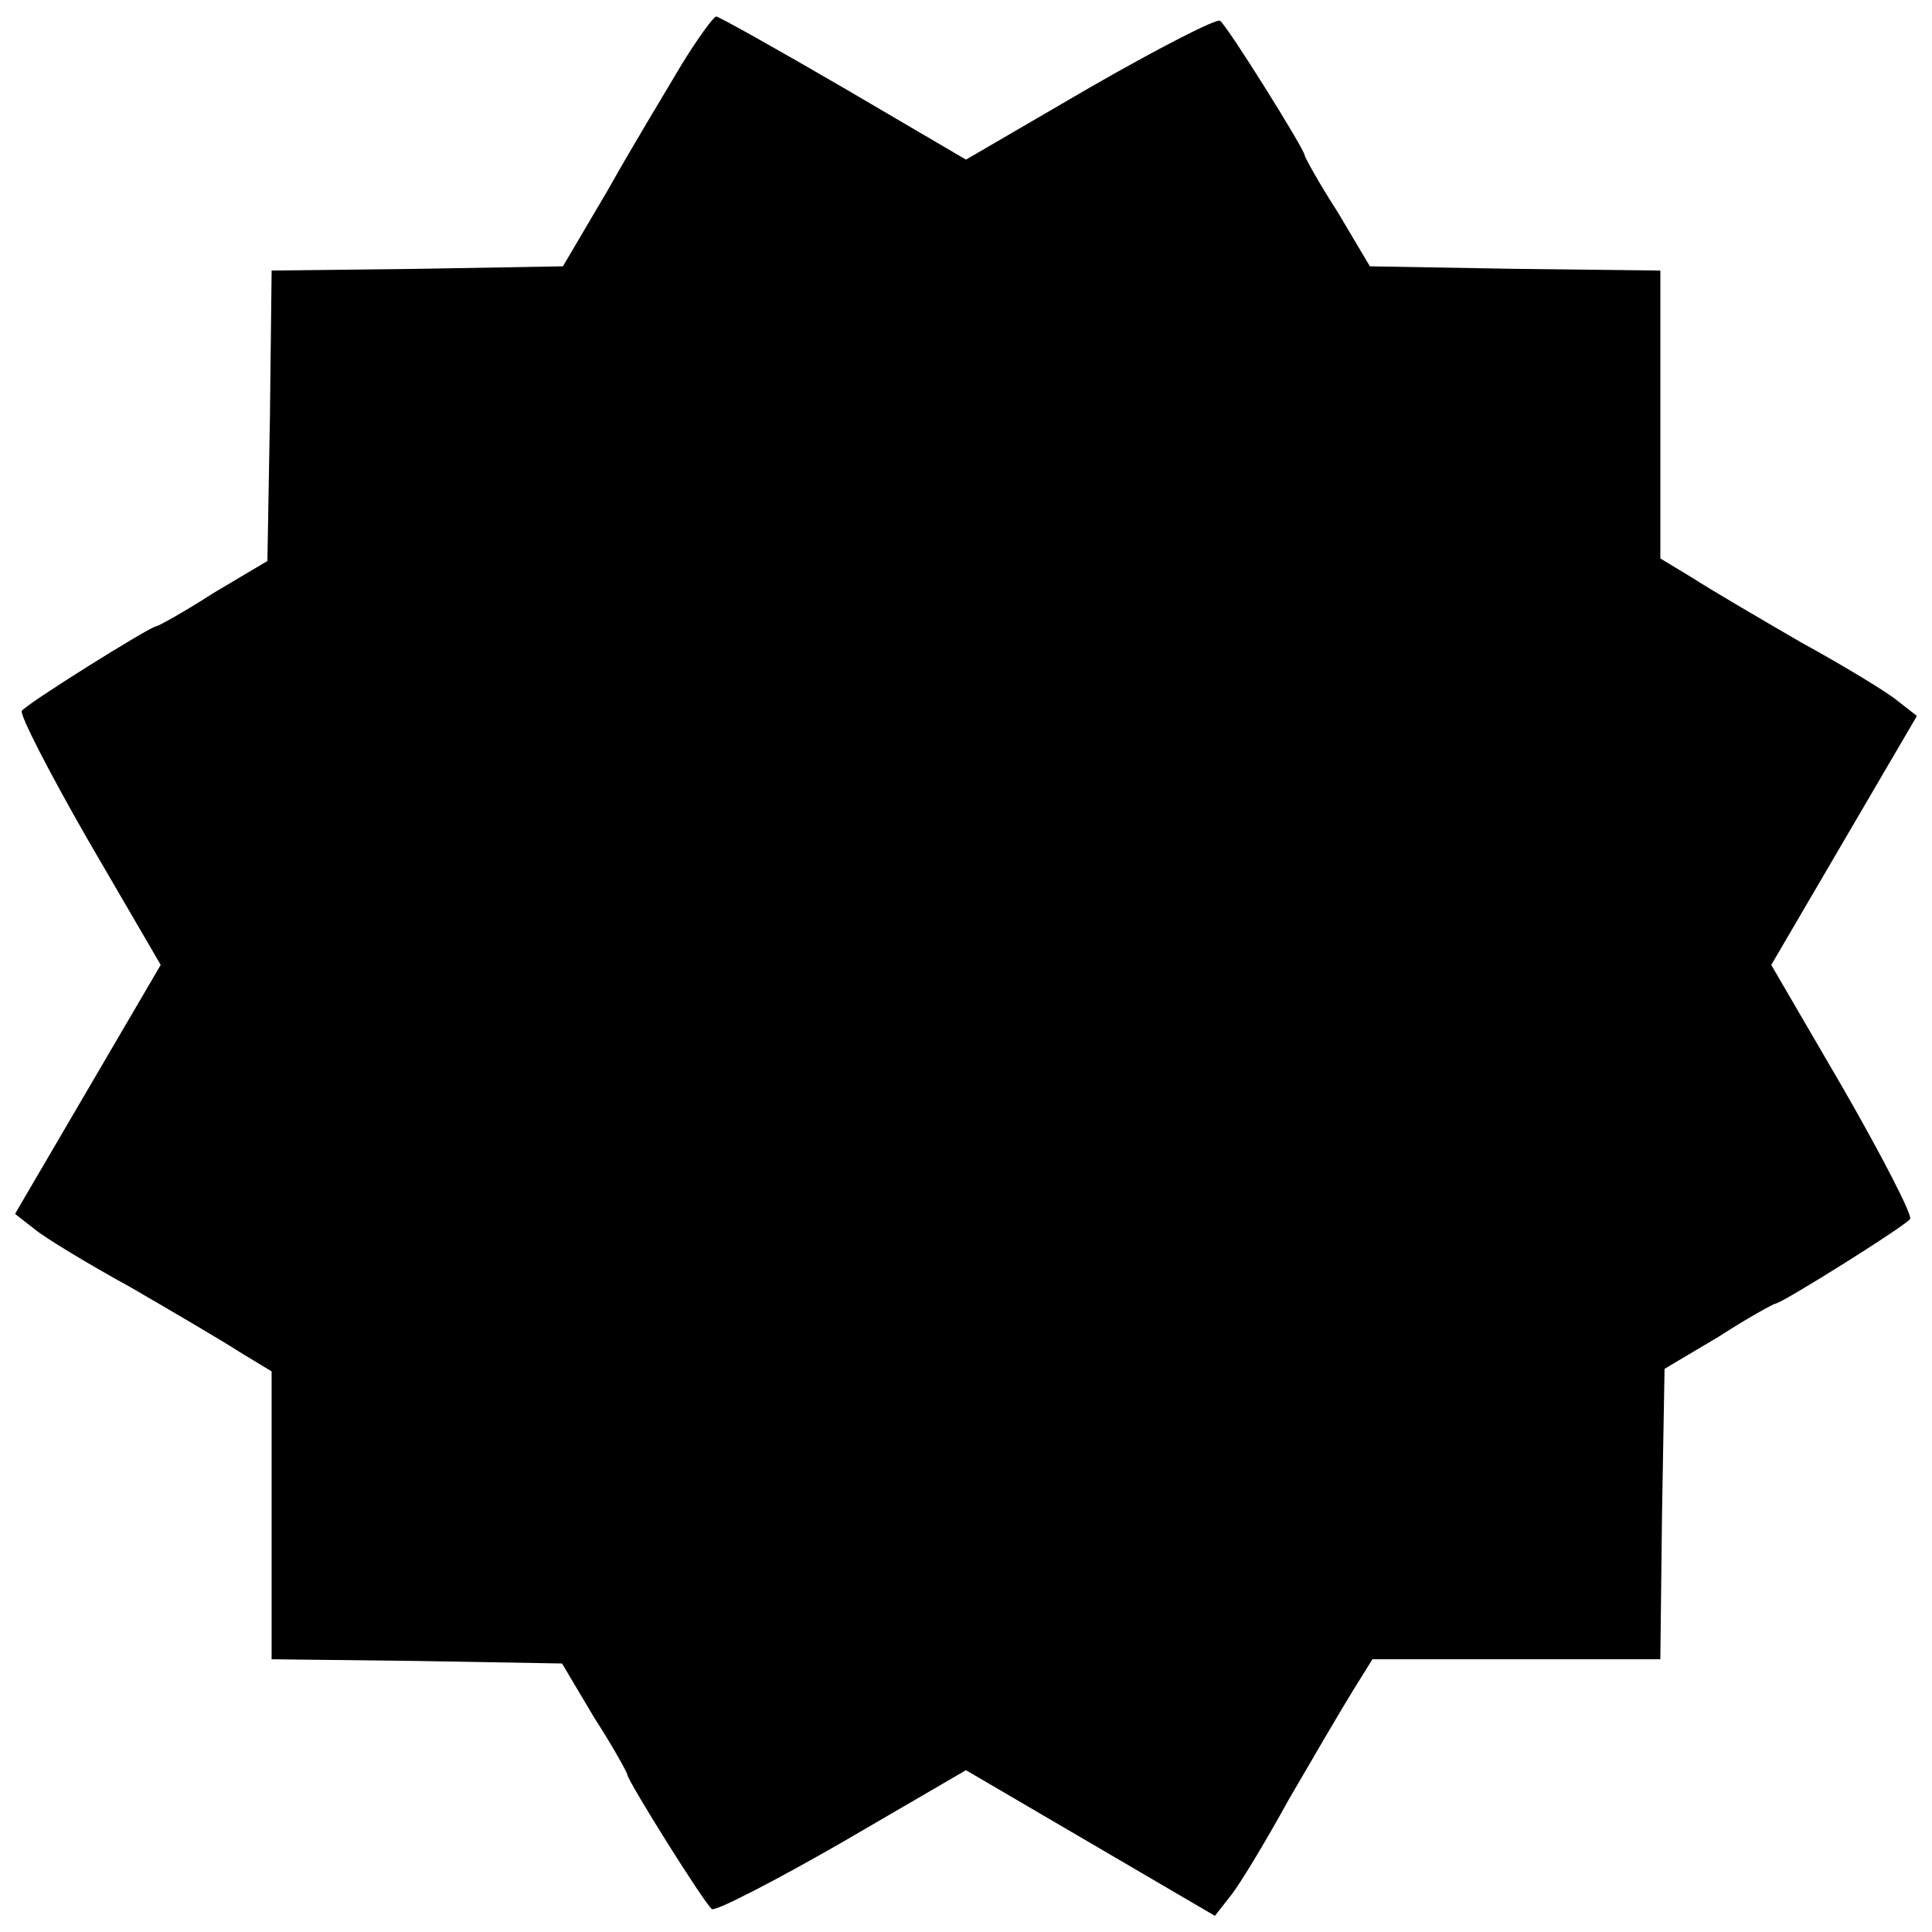 <?xml version="1.0" encoding="UTF-8"?>
<!-- Uploaded to: SVG Repo, www.svgrepo.com, Generator: SVG Repo Mixer Tools -->
<svg width="800px" height="800px" version="1.1" viewBox="144 144 512 512" xmlns="http://www.w3.org/2000/svg">
 <defs>
  <clipPath id="a">
   <path d="m148.09 148.09h503.81v503.81h-503.81z"/>
  </clipPath>
 </defs>
 <g clip-path="url(#a)">
  <path d="m324.6 161.17c-4.266 7.18-13.238 21.992-19.523 33.211l-11.895 20.195-38.598 0.672-38.598 0.449-0.449 38.598-0.672 38.375-14.363 8.527c-7.629 4.938-14.586 8.75-15.035 8.75-1.57 0-34.559 20.645-35.68 22.441-0.672 0.898 7.406 16.605 17.727 34.559l19.074 32.762-38.602 65.977 5.16 4.039c2.691 2.242 14.137 9.199 25.582 15.484 11.219 6.508 24.234 14.137 28.723 17.055l8.527 5.16v76.297l38.375 0.449 38.598 0.672 8.527 14.363c4.938 7.629 8.75 14.586 8.75 15.035 0 1.57 20.645 34.559 22.441 35.68 0.898 0.672 16.605-7.406 34.559-17.727l32.762-19.074 65.977 38.602 4.039-5.16c2.242-2.691 9.199-14.137 15.484-25.582 6.508-11.219 14.137-24.234 17.055-28.949l5.16-8.305h76.297l0.449-38.375 0.672-38.598 14.363-8.527c7.629-4.938 14.586-8.75 15.035-8.75 1.57 0 34.559-20.645 35.68-22.441 0.672-0.898-7.406-16.605-17.727-34.559l-19.074-32.762 38.602-65.977-5.16-4.039c-2.691-2.242-14.137-9.199-25.582-15.484-11.219-6.508-24.234-14.137-28.723-17.055l-8.527-5.16v-76.297l-38.375-0.449-38.598-0.672-8.527-14.363c-4.938-7.629-8.75-14.586-8.75-15.035 0-1.57-20.645-34.559-22.441-35.68-0.898-0.672-16.605 7.406-34.559 17.727l-32.762 19.074-32.539-19.074c-17.727-10.324-32.988-18.852-33.66-18.852s-4.938 5.836-9.199 12.793z"/>
 </g>
</svg>